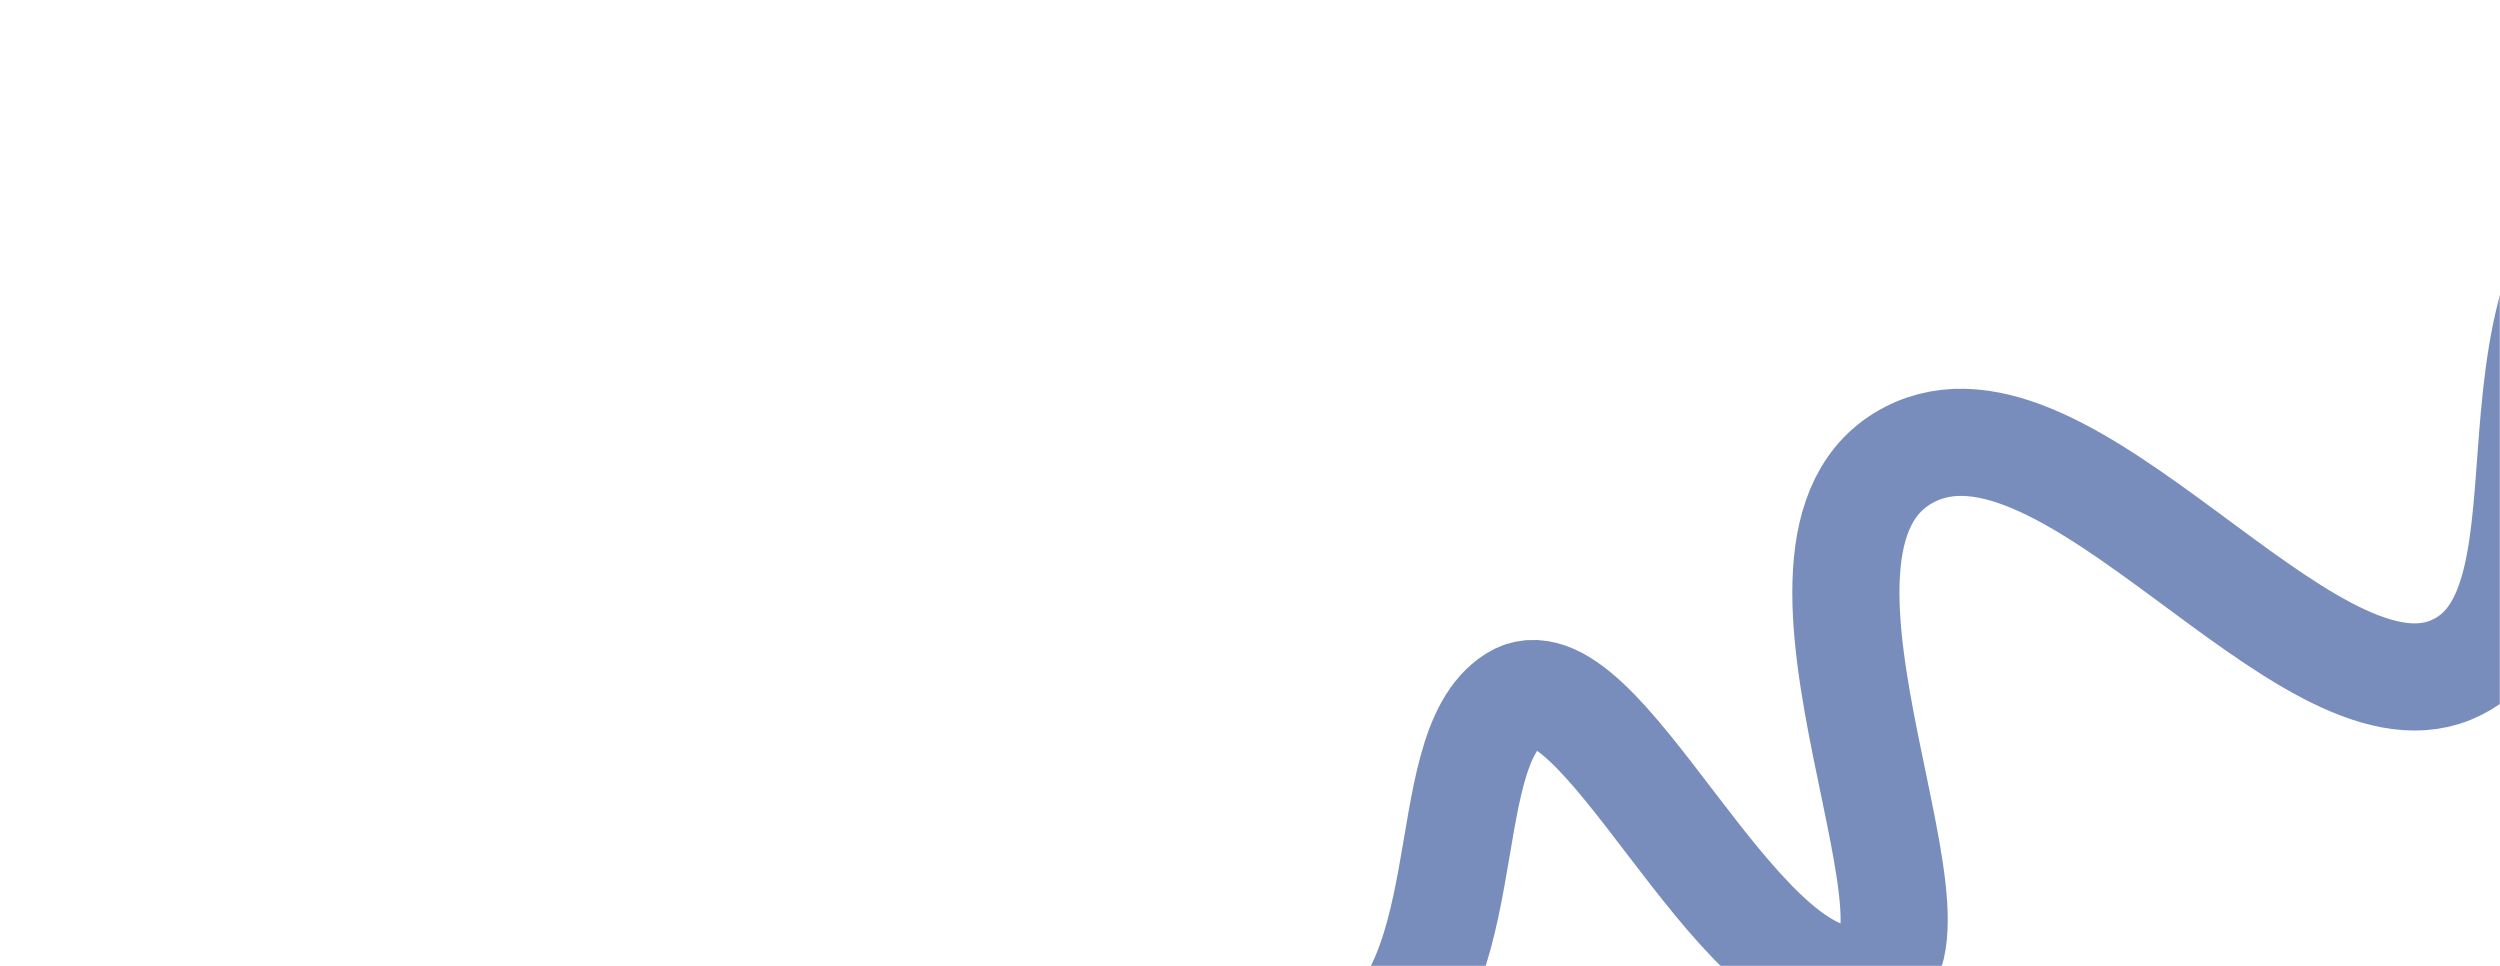 <?xml version="1.0" encoding="UTF-8"?> <svg xmlns="http://www.w3.org/2000/svg" width="1400" height="541" viewBox="0 0 1400 541" fill="none"> <mask id="mask0_517_370" style="mask-type:alpha" maskUnits="userSpaceOnUse" x="0" y="0" width="1400" height="541"> <rect width="1400" height="541" rx="60" fill="#F8F8F8"></rect> </mask> <g mask="url(#mask0_517_370)"> <path d="M1492.07 87.428C1372.97 152.548 1454.42 341.95 1372.25 375.322C1290.08 408.694 1157.99 208.819 1069.33 254.542C973.34 304.032 1109.51 542.4 1040.15 548.532C970.788 554.664 895.222 361.672 848.009 391.497C800.796 421.322 832.91 560.836 753.252 595.798C718.529 611.04 519.312 522.552 452.99 619.548" stroke="#788DBB" stroke-width="60" stroke-miterlimit="10"></path> </g> </svg> 